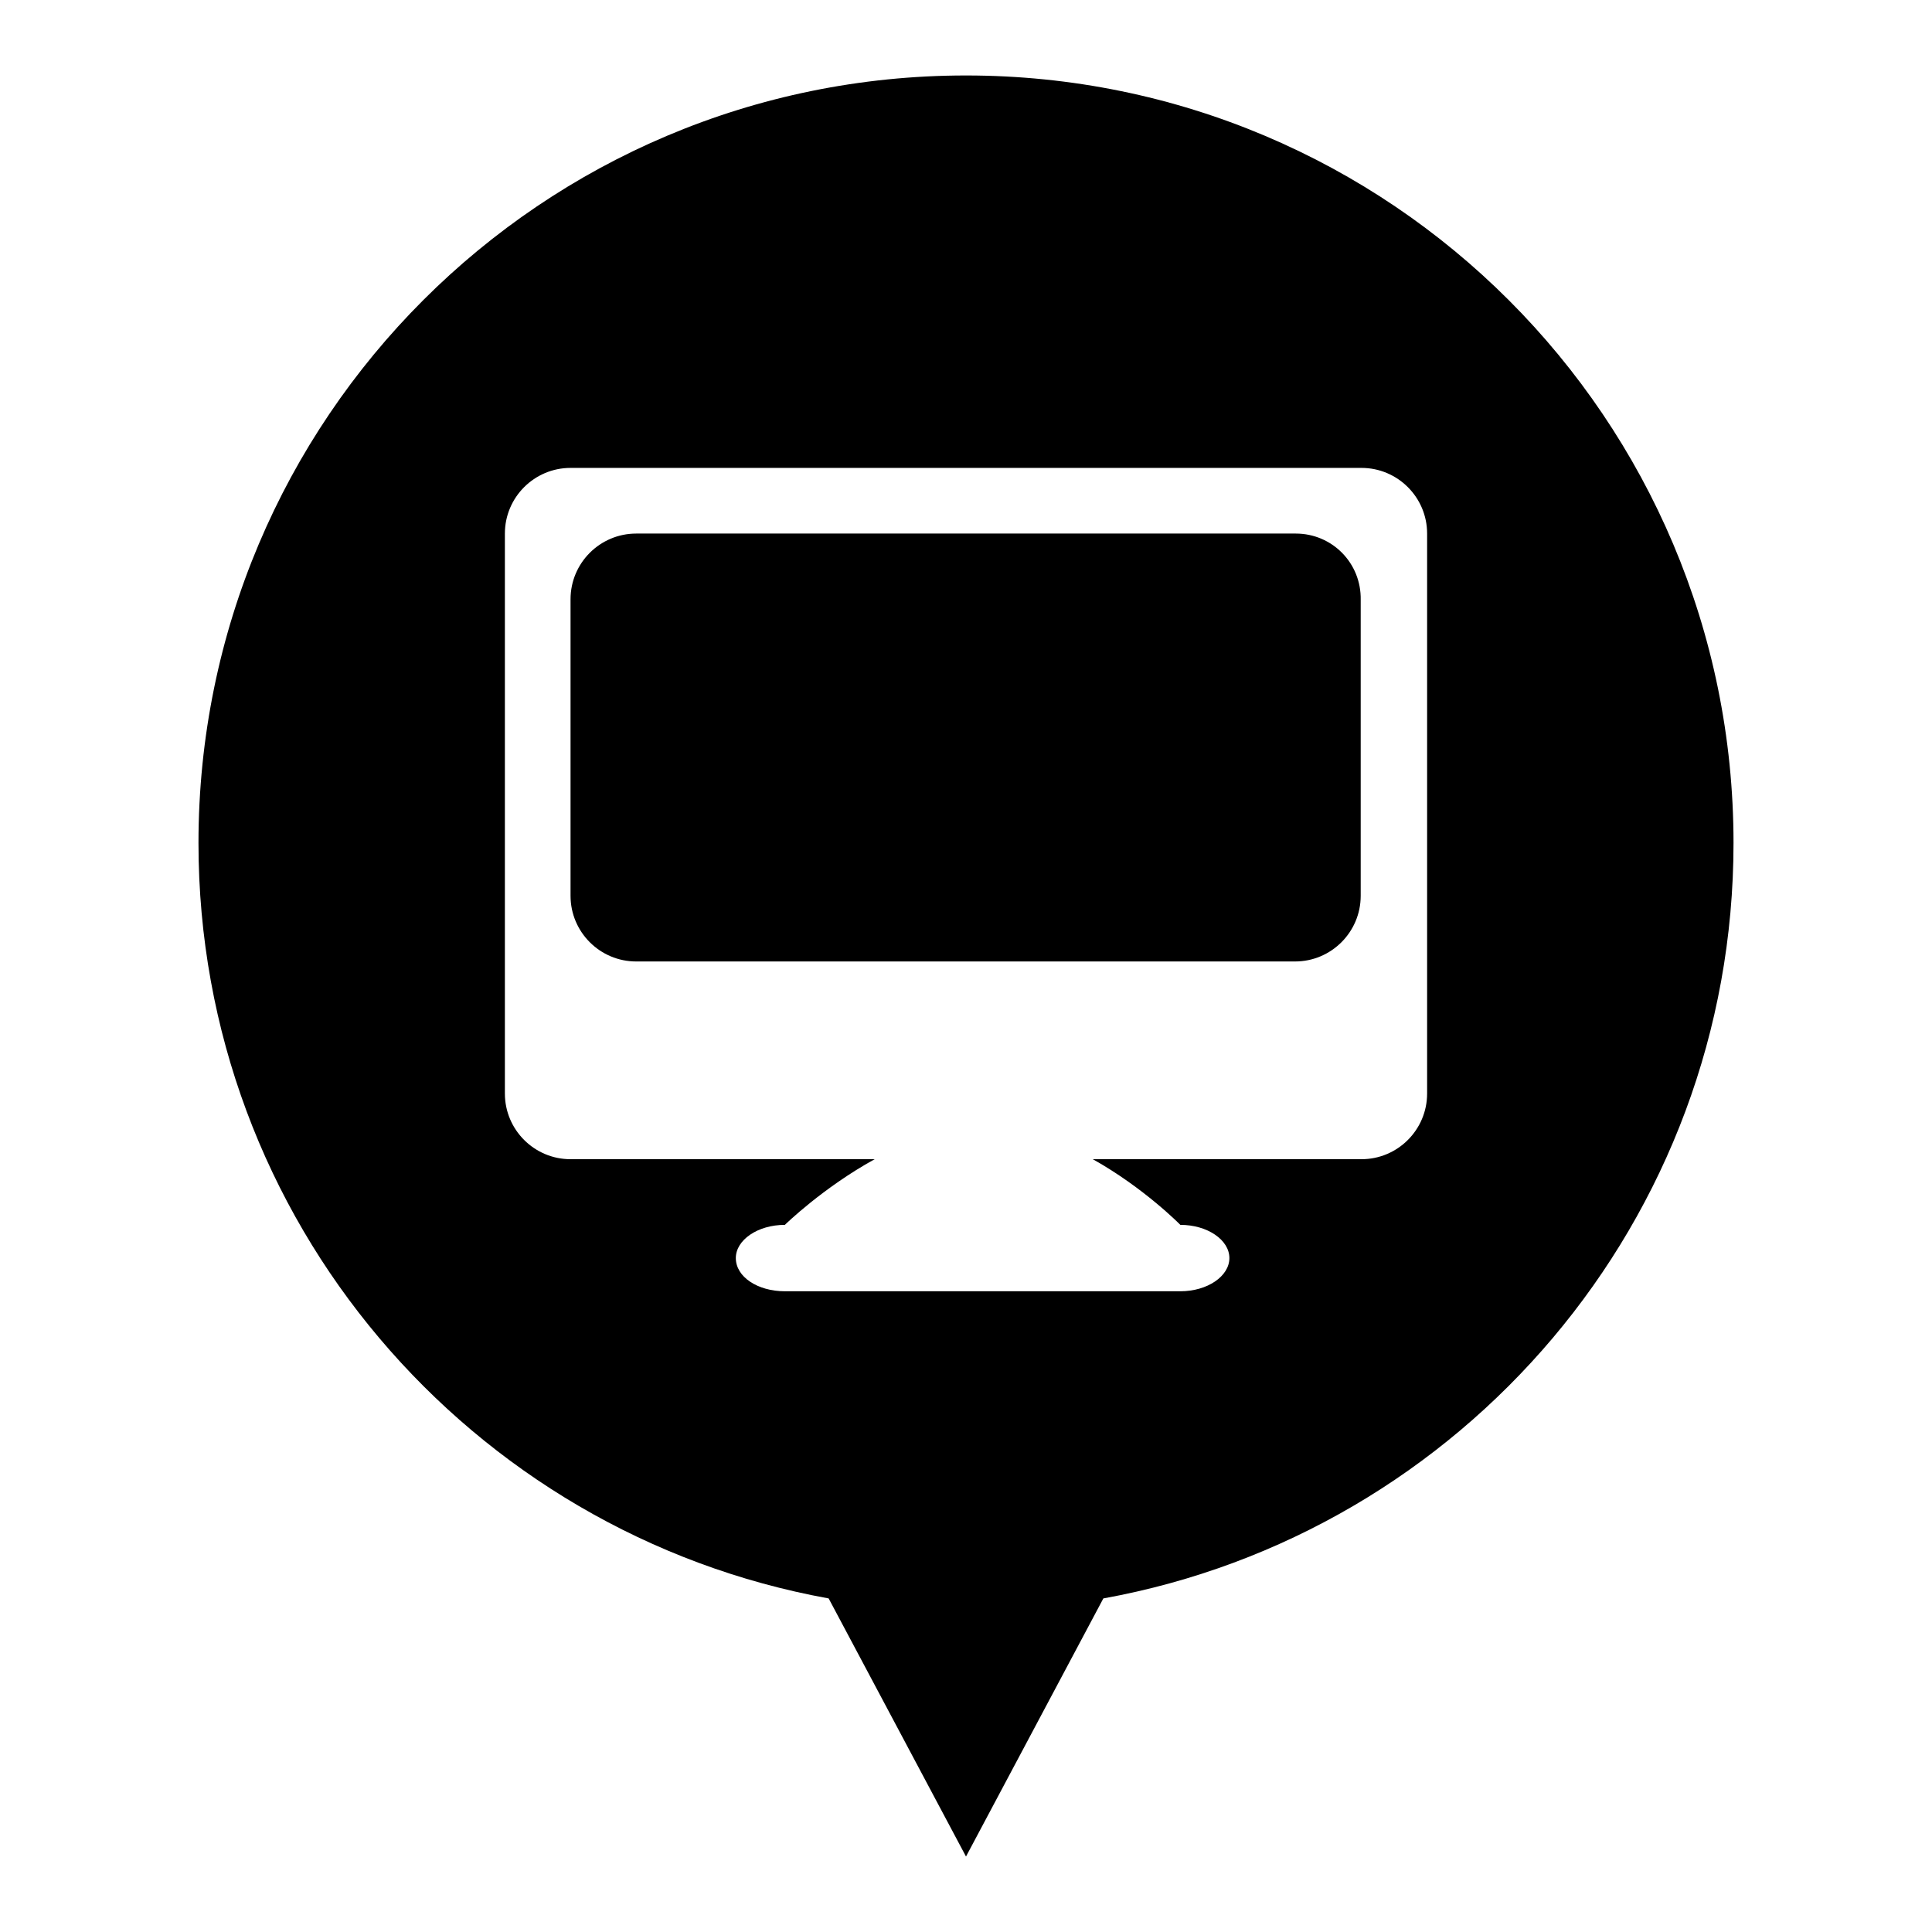 <?xml version="1.0" encoding="utf-8"?>
<!-- Svg Vector Icons : http://www.onlinewebfonts.com/icon -->
<!DOCTYPE svg PUBLIC "-//W3C//DTD SVG 1.1//EN" "http://www.w3.org/Graphics/SVG/1.1/DTD/svg11.dtd">
<svg version="1.1" xmlns="http://www.w3.org/2000/svg" xmlns:xlink="http://www.w3.org/1999/xlink" x="0px" y="0px" viewBox="0 0 256 256" enable-background="new 0 0 256 256" xml:space="preserve">
<g><g><path fill="#000000" d="M109.8,211.8L109.8,211.8L128,246l18.2-34.2H109.8z M171.7,70.7H84.3c-4.8,0-8.7,3.9-8.7,8.7v39.3c0,4.8,3.9,8.7,8.7,8.7h87.3c4.8,0,8.7-3.9,8.7-8.7l0,0V79.5C180.4,74.6,176.5,70.7,171.7,70.7L171.7,70.7z M128,10C71.8,10,26.3,55.5,26.3,111.7c0,50,36,91.5,83.5,100.1l0,0l36.4,0c47.5-8.6,83.5-50.1,83.5-100.1C229.7,55.5,184.2,10,128,10L128,10z M189.1,144.9c0,4.8-3.9,8.7-8.7,8.7h-35.6c6.8,3.8,11.6,8.7,11.6,8.7c3.6,0,6.5,2,6.5,4.4c0,2.4-2.9,4.4-6.5,4.4H104c-3.6,0-6.5-1.9-6.5-4.4c0-2.4,2.9-4.4,6.5-4.4c0,0,5-4.9,11.9-8.7H75.6c-4.8,0-8.7-3.9-8.7-8.7V70.7c0-4.8,3.9-8.7,8.7-8.7h104.8c4.8,0,8.7,3.9,8.7,8.7V144.9L189.1,144.9z"/></g></g>
</svg>